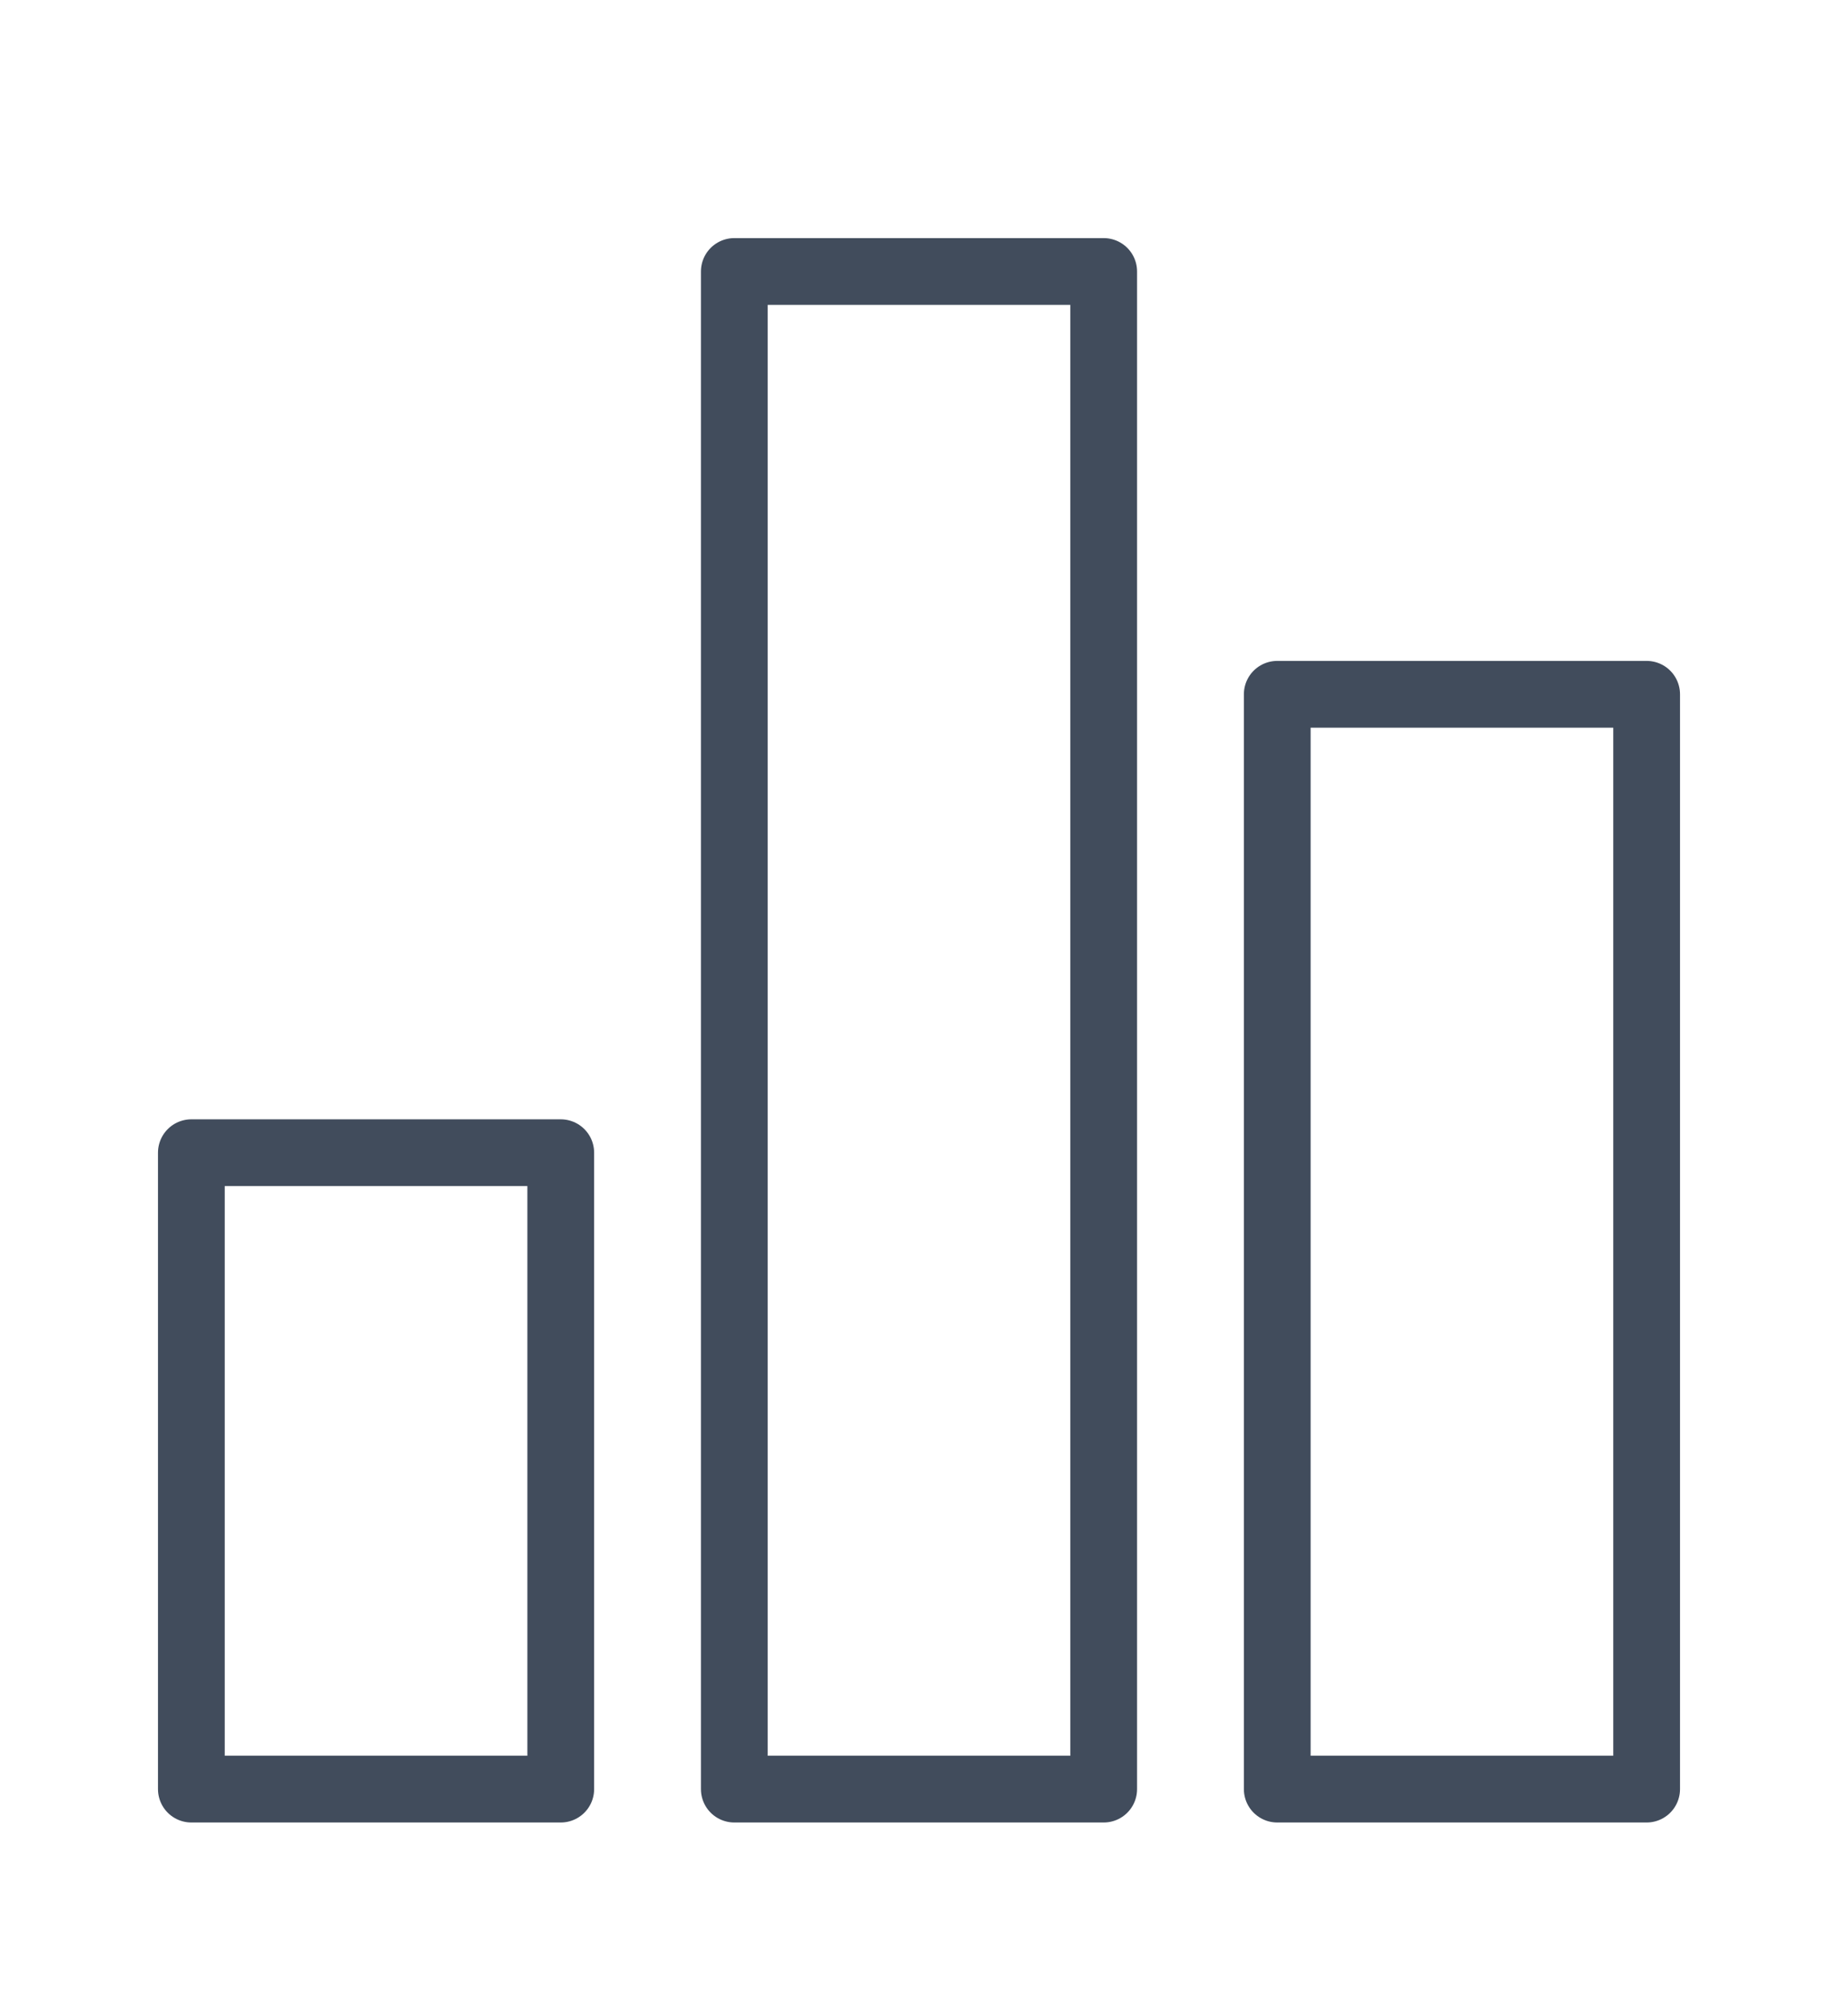 <?xml version="1.0" encoding="UTF-8"?><svg id="a" xmlns="http://www.w3.org/2000/svg" width="41.3" height="45.3" viewBox="0 0 41.3 45.3"><rect x="28.7" y="15.6" width="8.3" height="24.6" style="fill:none; stroke:#414c5c; stroke-linecap:round; stroke-linejoin:round; stroke-width:1.5px;"/><rect x="16.5" y="6.1" width="8.3" height="34.1" style="fill:none; stroke:#414c5c; stroke-linecap:round; stroke-linejoin:round; stroke-width:1.5px;"/><rect x="4.3" y="25.9" width="8.3" height="14.3" style="fill:none; stroke:#414c5c; stroke-linecap:round; stroke-linejoin:round; stroke-width:1.5px;"/></svg>